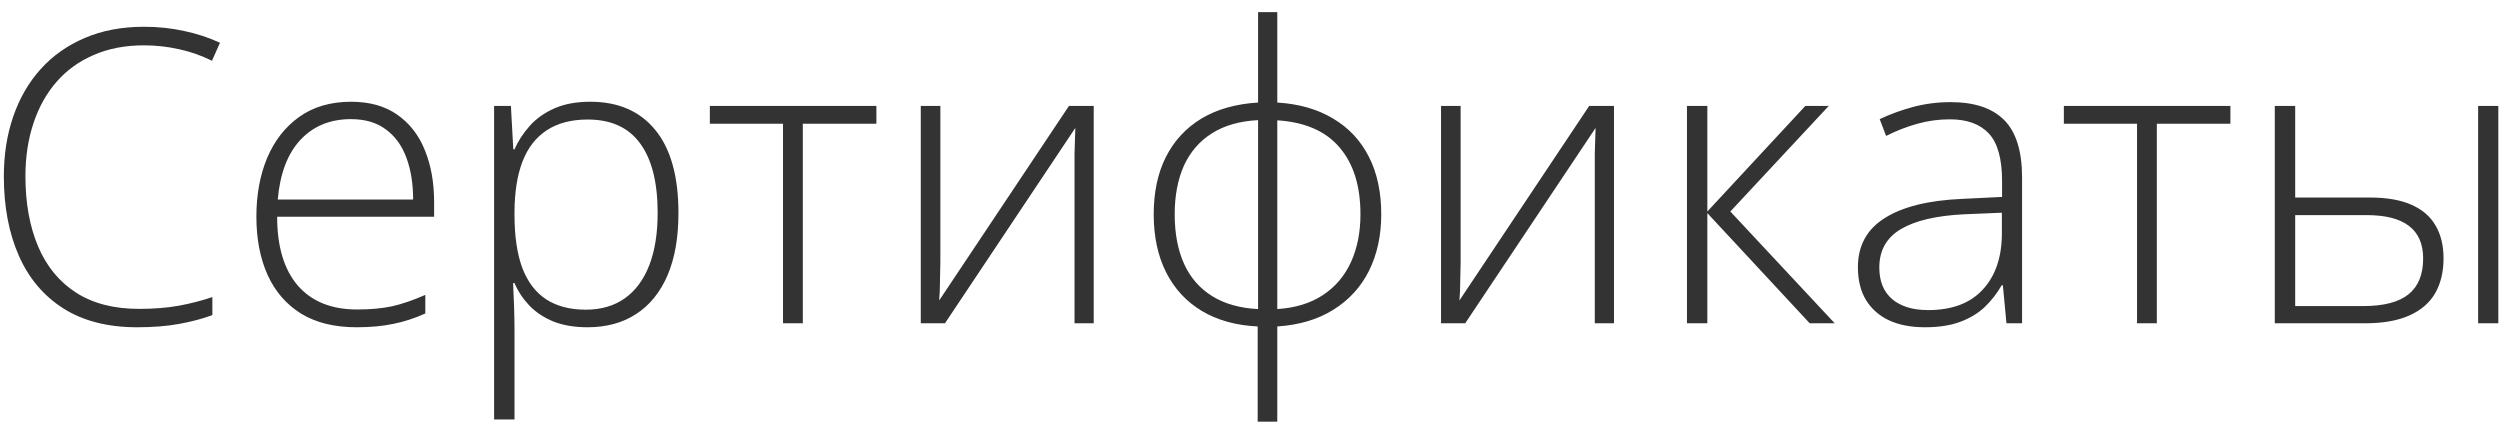 <?xml version="1.0" encoding="UTF-8"?> <svg xmlns="http://www.w3.org/2000/svg" width="116" height="20" viewBox="0 0 116 20" fill="none"><path d="M6.672 2.104C5.806 2.104 5.033 2.253 4.353 2.55C3.673 2.84 3.097 3.255 2.627 3.793C2.157 4.331 1.799 4.974 1.551 5.723C1.304 6.465 1.18 7.284 1.18 8.181C1.18 9.418 1.375 10.501 1.765 11.428C2.154 12.35 2.739 13.064 3.518 13.571C4.304 14.079 5.281 14.332 6.45 14.332C7.13 14.332 7.749 14.283 8.305 14.184C8.862 14.079 9.378 13.945 9.854 13.785V14.62C9.403 14.787 8.893 14.923 8.324 15.028C7.761 15.133 7.105 15.185 6.357 15.185C5.002 15.185 3.864 14.895 2.943 14.313C2.028 13.732 1.338 12.916 0.874 11.864C0.41 10.813 0.178 9.585 0.178 8.181C0.178 7.173 0.324 6.248 0.614 5.407C0.905 4.56 1.329 3.827 1.885 3.208C2.448 2.584 3.132 2.101 3.936 1.761C4.74 1.415 5.655 1.242 6.682 1.242C7.331 1.242 7.95 1.307 8.537 1.437C9.131 1.56 9.688 1.743 10.207 1.984L9.836 2.819C9.335 2.571 8.822 2.392 8.296 2.281C7.77 2.163 7.229 2.104 6.672 2.104ZM16.293 4.721C17.153 4.721 17.867 4.922 18.436 5.324C19.011 5.726 19.438 6.276 19.716 6.975C20.001 7.674 20.143 8.475 20.143 9.378V10.055H12.86C12.86 11.441 13.179 12.504 13.816 13.247C14.459 13.989 15.378 14.36 16.571 14.36C17.196 14.36 17.737 14.31 18.195 14.211C18.659 14.106 19.172 13.93 19.735 13.683V14.545C19.24 14.768 18.745 14.929 18.25 15.028C17.756 15.133 17.187 15.185 16.544 15.185C15.523 15.185 14.666 14.975 13.974 14.555C13.287 14.128 12.768 13.528 12.415 12.755C12.069 11.982 11.896 11.079 11.896 10.046C11.896 9.038 12.062 8.132 12.396 7.328C12.737 6.524 13.231 5.89 13.881 5.426C14.537 4.956 15.341 4.721 16.293 4.721ZM16.284 5.528C15.319 5.528 14.537 5.849 13.937 6.493C13.343 7.13 12.993 8.051 12.888 9.257H19.169C19.169 8.521 19.064 7.872 18.854 7.309C18.643 6.746 18.325 6.31 17.898 6.001C17.477 5.686 16.939 5.528 16.284 5.528ZM27.389 4.721C28.688 4.721 29.692 5.157 30.404 6.029C31.121 6.901 31.48 8.187 31.48 9.888C31.48 11.026 31.31 11.991 30.97 12.783C30.63 13.568 30.144 14.165 29.513 14.573C28.889 14.981 28.137 15.185 27.259 15.185C26.653 15.185 26.124 15.096 25.672 14.916C25.227 14.731 24.856 14.484 24.559 14.174C24.262 13.859 24.033 13.512 23.873 13.135H23.808C23.826 13.488 23.842 13.856 23.854 14.239C23.866 14.623 23.873 14.985 23.873 15.325V19.462H22.926V4.916H23.706L23.817 6.929H23.873C24.04 6.545 24.275 6.183 24.578 5.843C24.881 5.503 25.264 5.231 25.728 5.027C26.192 4.823 26.745 4.721 27.389 4.721ZM27.268 5.546C26.507 5.546 25.873 5.713 25.366 6.047C24.865 6.375 24.491 6.858 24.244 7.495C24.002 8.125 23.879 8.899 23.873 9.814V9.972C23.873 10.955 23.993 11.775 24.234 12.43C24.482 13.08 24.85 13.565 25.338 13.887C25.833 14.208 26.445 14.369 27.175 14.369C27.893 14.369 28.499 14.193 28.994 13.84C29.488 13.488 29.866 12.977 30.125 12.31C30.385 11.642 30.515 10.831 30.515 9.879C30.515 8.463 30.243 7.386 29.699 6.65C29.161 5.914 28.35 5.546 27.268 5.546ZM40.665 5.741H37.251V15H36.332V5.741H32.937V4.916H40.665V5.741ZM43.633 4.916V12.161C43.633 12.303 43.63 12.449 43.624 12.597C43.624 12.746 43.621 12.897 43.615 13.052C43.615 13.206 43.612 13.358 43.605 13.506C43.599 13.655 43.59 13.8 43.578 13.942L49.599 4.916H50.749V15H49.858V7.689C49.858 7.504 49.858 7.312 49.858 7.114C49.865 6.91 49.871 6.709 49.877 6.511C49.883 6.307 49.889 6.115 49.895 5.936L43.847 15H42.724V4.916H43.633ZM59.266 0.564V4.758C60.274 4.82 61.137 5.067 61.854 5.5C62.578 5.927 63.131 6.517 63.515 7.272C63.898 8.02 64.09 8.911 64.09 9.944C64.09 10.927 63.901 11.799 63.524 12.56C63.147 13.315 62.596 13.918 61.873 14.369C61.155 14.821 60.286 15.08 59.266 15.148V19.564H58.356V15.148C57.348 15.099 56.482 14.858 55.759 14.425C55.041 13.992 54.491 13.395 54.107 12.634C53.724 11.873 53.532 10.977 53.532 9.944C53.532 8.917 53.721 8.03 54.098 7.281C54.482 6.527 55.032 5.933 55.749 5.5C56.473 5.067 57.348 4.82 58.375 4.758V0.564H59.266ZM58.375 5.574C57.522 5.618 56.807 5.822 56.232 6.187C55.657 6.551 55.224 7.052 54.933 7.689C54.649 8.326 54.506 9.078 54.506 9.944C54.506 10.835 54.652 11.601 54.942 12.245C55.233 12.882 55.666 13.38 56.241 13.738C56.816 14.097 57.528 14.298 58.375 14.341V5.574ZM59.266 5.583V14.341C60.107 14.286 60.812 14.069 61.381 13.692C61.956 13.315 62.389 12.807 62.68 12.17C62.977 11.527 63.125 10.785 63.125 9.944C63.125 8.626 62.8 7.59 62.151 6.836C61.508 6.081 60.546 5.664 59.266 5.583ZM67.773 4.916V12.161C67.773 12.303 67.77 12.449 67.764 12.597C67.764 12.746 67.761 12.897 67.754 13.052C67.754 13.206 67.751 13.358 67.745 13.506C67.739 13.655 67.73 13.8 67.717 13.942L73.738 4.916H74.889V15H73.998V7.689C73.998 7.504 73.998 7.312 73.998 7.114C74.004 6.91 74.01 6.709 74.017 6.511C74.023 6.307 74.029 6.115 74.035 5.936L67.986 15H66.864V4.916H67.773ZM83.767 4.916H84.853L80.288 9.814L85.131 15H83.971L79.221 9.888V15H78.275V4.916H79.221V9.814L83.767 4.916ZM90.512 4.739C91.619 4.739 92.448 5.018 92.998 5.574C93.549 6.131 93.824 7.018 93.824 8.237V15H93.1L92.933 13.237H92.877C92.661 13.615 92.398 13.952 92.089 14.248C91.78 14.539 91.399 14.768 90.948 14.935C90.502 15.102 89.958 15.185 89.315 15.185C88.665 15.185 88.109 15.077 87.645 14.861C87.187 14.644 86.832 14.329 86.578 13.915C86.331 13.5 86.207 12.996 86.207 12.402C86.207 11.4 86.621 10.64 87.45 10.12C88.279 9.594 89.47 9.298 91.022 9.229L92.896 9.137V8.404C92.896 7.371 92.692 6.635 92.284 6.196C91.876 5.757 91.272 5.537 90.475 5.537C89.955 5.537 89.454 5.605 88.972 5.741C88.495 5.871 88.01 6.06 87.515 6.307L87.218 5.528C87.701 5.299 88.217 5.11 88.768 4.962C89.324 4.813 89.906 4.739 90.512 4.739ZM92.887 9.87L91.124 9.944C89.844 10.006 88.87 10.235 88.202 10.63C87.534 11.026 87.2 11.62 87.2 12.412C87.2 13.049 87.398 13.537 87.793 13.877C88.195 14.218 88.752 14.388 89.463 14.388C90.57 14.388 91.415 14.072 91.996 13.441C92.584 12.81 92.88 11.951 92.887 10.862V9.87ZM103.491 5.741H100.077V15H99.158V5.741H95.763V4.916H103.491V5.741ZM105.55 15V4.916H106.497V9.165H109.948C110.739 9.165 111.386 9.276 111.887 9.499C112.394 9.721 112.768 10.043 113.009 10.463C113.257 10.884 113.38 11.391 113.38 11.985C113.38 12.616 113.25 13.157 112.991 13.608C112.731 14.054 112.332 14.397 111.794 14.638C111.256 14.879 110.572 15 109.744 15H105.55ZM106.497 14.202H109.642C110.6 14.202 111.305 14.02 111.757 13.655C112.208 13.29 112.434 12.736 112.434 11.994C112.434 11.32 112.215 10.816 111.775 10.482C111.342 10.148 110.687 9.981 109.809 9.981H106.497V14.202ZM114.985 15V4.916H115.922V15H114.985Z" fill="#333333"></path></svg> 